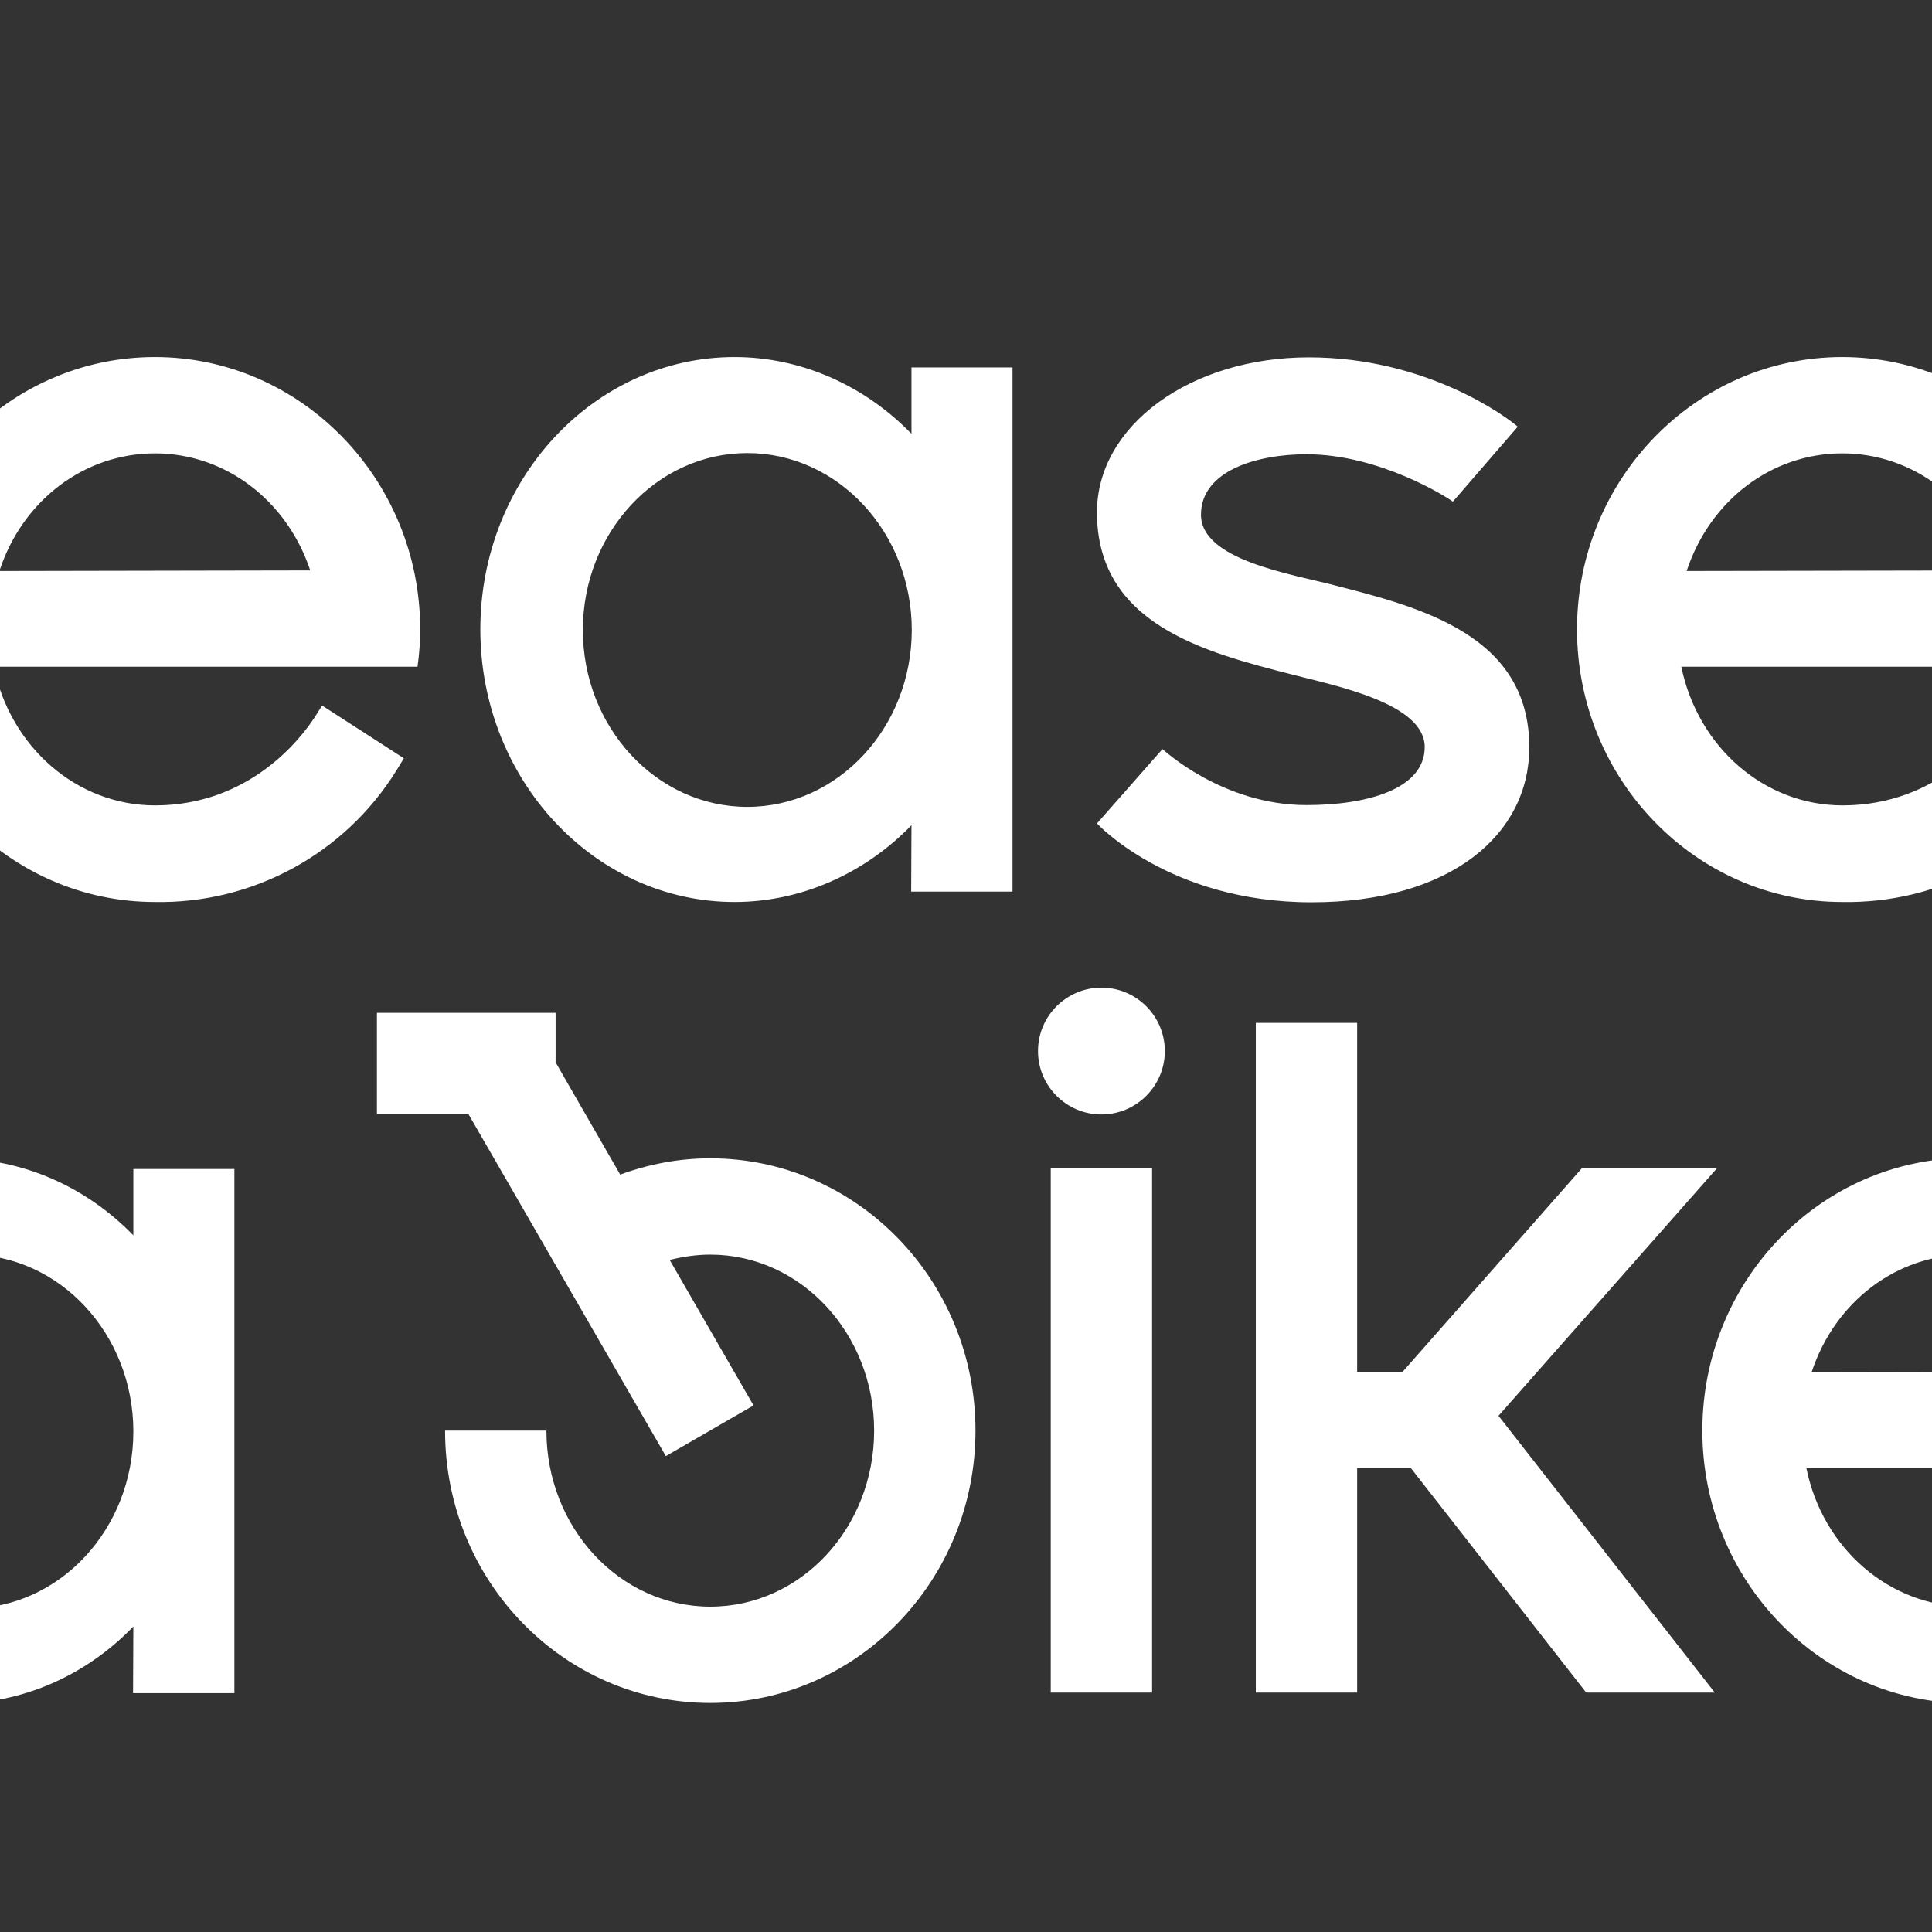 <?xml version="1.0" encoding="utf-8"?>
<!-- Generator: Adobe Illustrator 28.2.0, SVG Export Plug-In . SVG Version: 6.00 Build 0)  -->
<svg version="1.1" id="layer" xmlns="http://www.w3.org/2000/svg" xmlns:xlink="http://www.w3.org/1999/xlink" x="0px" y="0px"
	 viewBox="0 0 652 652" style="enable-background:new 0 0 652 652;" xml:space="preserve">
<rect x="0" y="0" width="652" height="652" fill="#333333" stroke="none"/>
<style type="text/css">
	.st0{fill-rule:evenodd;clip-rule:evenodd;fill:#FFFFFF;}
</style>
<path class="st0" d="M354.6,394.3h34.2v176.9h-34.2V394.3z M716.4,462.8c-7.9-23.7-28.7-39.4-52.5-39.4s-44.6,15.8-52.5,39.6
	L716.4,462.8z M664,390.8c49.4,0,89.5,41.3,89.5,92c0,2.7-0.1,5.4-0.3,8.2l-0.4,4.4H609.6c5.5,27.2,28.1,46.8,54.4,46.8
	c32.1,0,49.3-22.6,53.8-29.6l2.6-4l27.6,17.8l-2.4,4c-17.5,28.1-48.5,45-81.6,44.4c-49.3,0-89.5-41.3-89.5-92
	C574.5,432.1,614.6,390.8,664,390.8L664,390.8z M252.2,272.3c30.6,0,55.5-26.8,55.5-59.7s-24.9-59.7-55.5-59.7s-55.5,26.8-55.5,59.7
	C196.7,245.5,221.6,272.3,252.2,272.3L252.2,272.3z M307.6,124h34.1v176.9h-34.2l0.1-22.4c-16,16.5-37.5,25.9-59.7,25.9
	c-47.3,0-85.8-41.3-85.8-92s38.5-91.9,85.8-91.9c22.2,0,43.7,9.4,59.7,25.9V124z M52.3,153c-23.8,0-44.7,15.8-52.5,39.7l104.9-0.2
	C96.8,168.8,76,153,52.3,153L52.3,153z M133.8,260c-17.5,28.2-48.5,45-81.5,44.4c-49.4,0-89.5-41.3-89.5-92s40.1-91.9,89.5-91.9
	c49.3,0,89.5,41.3,89.5,91.9c0,4.1-0.3,8.4-0.9,12.6h-143c5.6,27.2,28.1,46.8,54.4,46.8c32,0,49.3-22.7,53.8-29.6l2.6-4.1l27.6,17.8
	L133.8,260z M-96.9,74.9h34.2v226h-34.2V74.9z M621.7,153c-23.8,0-44.6,15.8-52.5,39.7l104.9-0.2C666.3,168.8,645.5,153,621.7,153
	 M621.7,304.4c-49.3,0-89.5-41.3-89.5-92s40.2-91.9,89.5-91.9c49.4,0,89.5,41.3,89.5,91.9c0,2.7-0.1,5.4-0.4,8.2l-0.4,4.4h-143
	c5.6,27.2,28.1,46.8,54.4,46.8c32.1,0,49.3-22.7,53.8-29.6l2.6-4.1l27.6,17.8l-2.4,4C685.8,288.2,654.9,305,621.7,304.4
	 M371.7,333.3c11.8,0,21.4,9.6,21.4,21.4s-9.6,21.4-21.4,21.4s-21.4-9.6-21.4-21.4C350.3,342.8,360,333.3,371.7,333.3 M440.9,271.7
	c20.5,0,39.9-5.4,39.9-19.6c0-14.7-29.8-20.6-44.9-24.5c-29.3-7.5-65.7-16.9-65.7-54.7c0-29.3,31.6-52.3,71.5-52.3
	c39.8,0,66.9,20.2,70.5,23.4l-21.9,25.3c-1.6-1.3-24.6-16-49.4-16c-16.8,0-35.6,5.6-35.6,20.4c0,15.3,30.5,20,45,23.8
	c29.3,7.5,65.8,16.9,65.8,54.7c0,29.3-26.3,52.3-73.5,52.3c-48,0-72.4-26.6-72.4-26.6l22.1-25.1
	C392.3,252.7,412.3,271.7,440.9,271.7 M239.7,390.9c49.4,0,89.5,41.1,89.5,91.9c0,50.7-40.1,91.9-89.5,91.9s-89.5-41.1-89.5-91.9
	h34.2c0,32.8,24.8,59.4,55.3,59.4c30.6,0,55.3-26.6,55.3-59.4s-24.8-59.4-55.3-59.4c-4.7,0-9.3,0.7-13.7,1.8l28.3,49.1l-29.6,17.1
	L158.1,376h-30.9v-34.2h60.3v16.7l21.8,37.9C218.8,392.9,229,390.9,239.7,390.9 M505.7,477.8l73,93.4h-43.4l-59.2-75.8H458v75.8
	h-34.2v-226H458V463h15.3l60.5-68.7h45.6L505.7,477.8z M-10.5,542.8c30.6,0,55.5-26.8,55.5-59.7s-24.9-59.7-55.5-59.7
	S-66,450.2-66,483.1S-41.1,542.8-10.5,542.8L-10.5,542.8z M45,394.5h34.1v176.9H44.9l0.1-22.5c-16,16.6-37.5,26-59.7,26
	c-47.3,0-85.8-41.3-85.8-92S-62,391-14.7,391c22.2,0,43.7,9.4,59.7,25.9C45,416.9,45,394.5,45,394.5z"/>
</svg>
